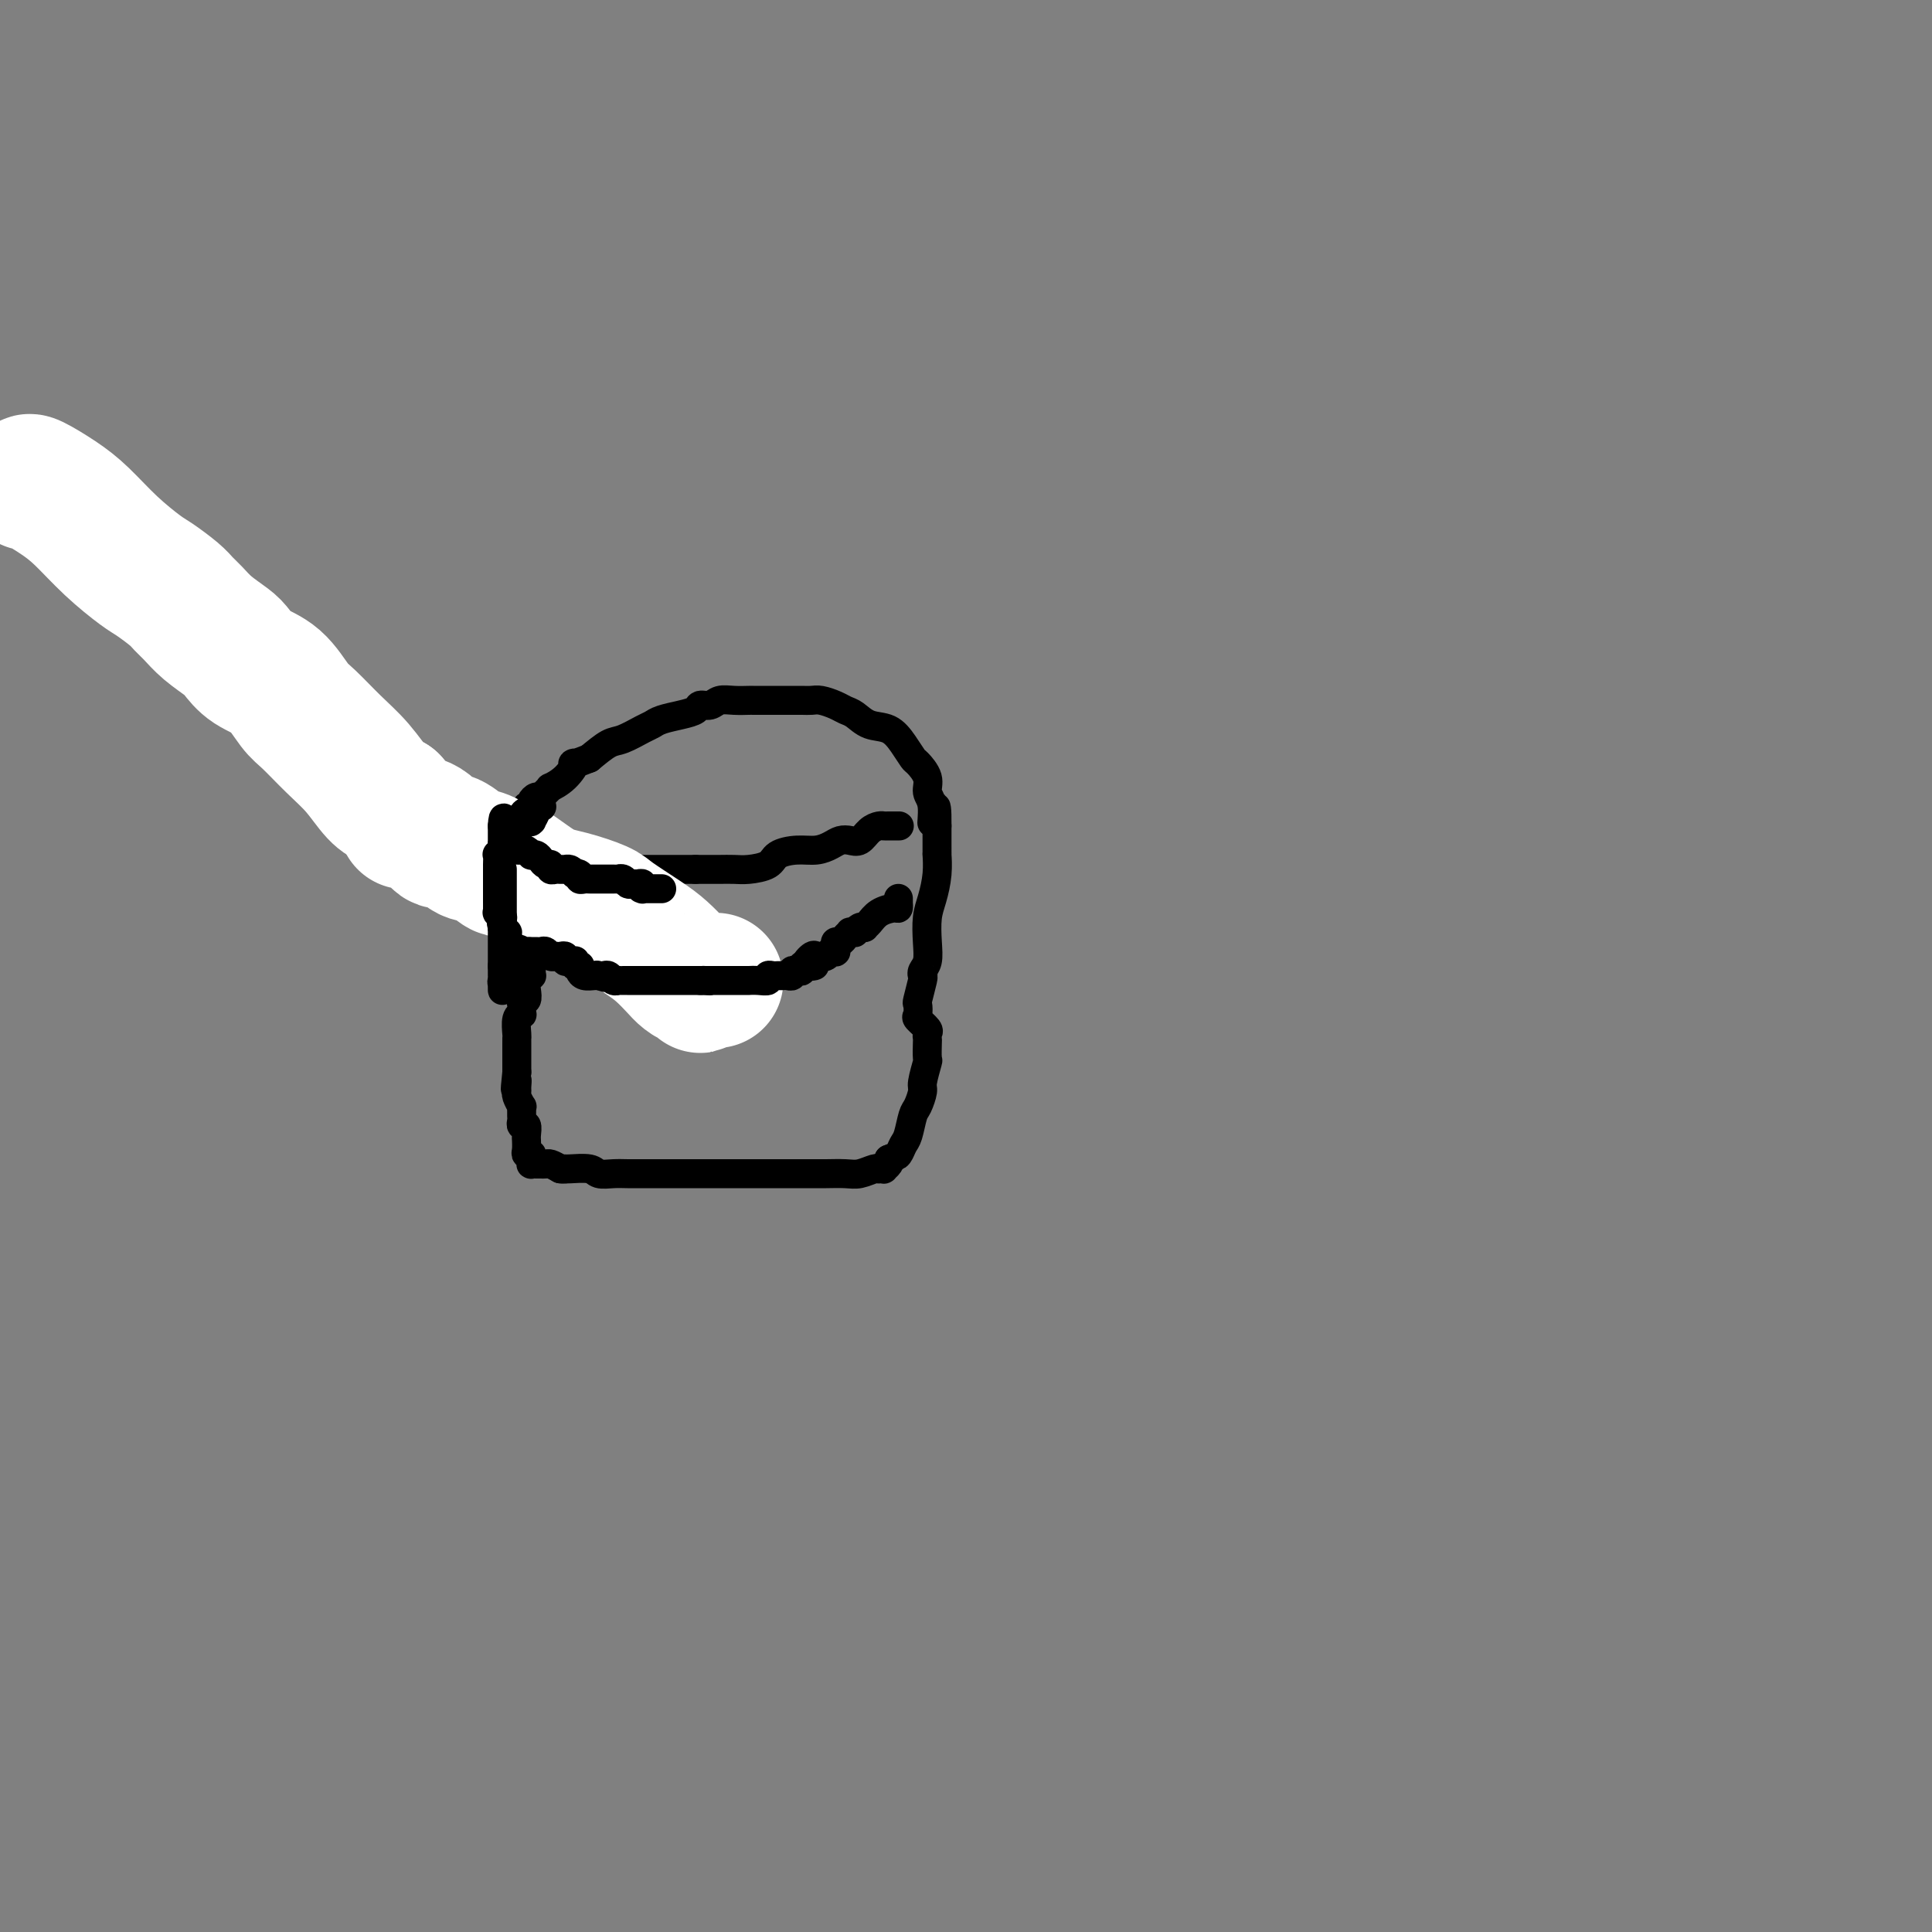 <svg viewBox='0 0 400 400' version='1.1' xmlns='http://www.w3.org/2000/svg' xmlns:xlink='http://www.w3.org/1999/xlink'><rect x="0" y="0" width="400" height="400" fill="#808080" stroke="none"/><g fill='none' stroke='#000000' stroke-width='6' stroke-linecap='round' stroke-linejoin='round'><path d='M110,171c-0.002,-0.214 -0.004,-0.427 0,0c0.004,0.427 0.014,1.495 0,2c-0.014,0.505 -0.050,0.448 0,1c0.050,0.552 0.187,1.715 0,2c-0.187,0.285 -0.699,-0.308 1,1c1.699,1.308 5.610,4.515 0,1c-5.610,-3.515 -20.741,-13.754 0,2c20.741,15.754 77.355,57.501 0,1c-77.355,-56.501 -288.677,-211.251 -500,-366'/><path d='M111,187c-0.030,-0.287 -0.061,-0.575 0,0c0.061,0.575 0.212,2.011 0,3c-0.212,0.989 -0.789,1.530 -1,2c-0.211,0.470 -0.057,0.868 0,1c0.057,0.132 0.015,-0.001 0,0c-0.015,0.001 -0.004,0.137 0,1c0.004,0.863 0.001,2.455 0,3c-0.001,0.545 -0.001,0.045 0,0c0.001,-0.045 0.001,0.366 0,1c-0.001,0.634 -0.004,1.493 0,2c0.004,0.507 0.015,0.663 0,1c-0.015,0.337 -0.056,0.854 0,1c0.056,0.146 0.207,-0.081 0,0c-0.207,0.081 -0.774,0.470 -1,1c-0.226,0.530 -0.113,1.203 0,2c0.113,0.797 0.226,1.720 0,2c-0.226,0.280 -0.792,-0.083 -1,0c-0.208,0.083 -0.060,0.612 0,1c0.060,0.388 0.030,0.636 0,1c-0.030,0.364 -0.061,0.842 0,1c0.061,0.158 0.212,-0.006 0,0c-0.212,0.006 -0.789,0.183 -1,1c-0.211,0.817 -0.057,2.274 0,3c0.057,0.726 0.015,0.722 0,1c-0.015,0.278 -0.004,0.840 0,1c0.004,0.160 0.001,-0.081 0,0c-0.001,0.081 -0.000,0.483 0,1c0.000,0.517 0.000,1.148 0,2c-0.000,0.852 -0.000,1.926 0,3'/><path d='M107,222c-0.618,5.821 -0.162,2.874 0,2c0.162,-0.874 0.029,0.325 0,1c-0.029,0.675 0.045,0.825 0,1c-0.045,0.175 -0.208,0.376 0,1c0.208,0.624 0.788,1.673 1,2c0.212,0.327 0.056,-0.066 0,0c-0.056,0.066 -0.011,0.590 0,1c0.011,0.410 -0.011,0.705 0,1c0.011,0.295 0.056,0.591 0,1c-0.056,0.409 -0.211,0.931 0,1c0.211,0.069 0.789,-0.315 1,0c0.211,0.315 0.056,1.328 0,2c-0.056,0.672 -0.011,1.003 0,1c0.011,-0.003 -0.011,-0.340 0,0c0.011,0.340 0.056,1.358 0,2c-0.056,0.642 -0.211,0.907 0,1c0.211,0.093 0.789,0.015 1,0c0.211,-0.015 0.056,0.035 0,0c-0.056,-0.035 -0.012,-0.153 0,0c0.012,0.153 -0.008,0.577 0,1c0.008,0.423 0.044,0.846 0,1c-0.044,0.154 -0.167,0.041 0,0c0.167,-0.041 0.625,-0.008 1,0c0.375,0.008 0.668,-0.008 1,0c0.332,0.008 0.705,0.041 1,0c0.295,-0.041 0.513,-0.154 1,0c0.487,0.154 1.244,0.577 2,1'/><path d='M116,242c1.153,0.150 1.036,0.026 1,0c-0.036,-0.026 0.009,0.046 1,0c0.991,-0.046 2.928,-0.208 4,0c1.072,0.208 1.280,0.788 2,1c0.720,0.212 1.954,0.057 3,0c1.046,-0.057 1.904,-0.015 3,0c1.096,0.015 2.429,0.004 3,0c0.571,-0.004 0.378,-0.001 1,0c0.622,0.001 2.059,0.000 3,0c0.941,-0.000 1.387,-0.000 2,0c0.613,0.000 1.393,0.000 2,0c0.607,-0.000 1.042,-0.000 2,0c0.958,0.000 2.440,0.000 3,0c0.560,-0.000 0.199,-0.000 1,0c0.801,0.000 2.766,-0.000 4,0c1.234,0.000 1.739,0.000 3,0c1.261,-0.000 3.279,-0.000 4,0c0.721,0.000 0.145,0.000 1,0c0.855,-0.000 3.142,-0.000 4,0c0.858,0.000 0.287,0.001 1,0c0.713,-0.001 2.709,-0.004 4,0c1.291,0.004 1.877,0.015 3,0c1.123,-0.015 2.783,-0.057 4,0c1.217,0.057 1.990,0.211 3,0c1.010,-0.211 2.255,-0.788 3,-1c0.745,-0.212 0.988,-0.060 1,0c0.012,0.060 -0.207,0.027 0,0c0.207,-0.027 0.839,-0.048 1,0c0.161,0.048 -0.149,0.167 0,0c0.149,-0.167 0.757,-0.619 1,-1c0.243,-0.381 0.122,-0.690 0,-1'/><path d='M184,240c1.333,-0.586 1.666,-0.550 2,-1c0.334,-0.450 0.668,-1.385 1,-2c0.332,-0.615 0.662,-0.911 1,-2c0.338,-1.089 0.683,-2.972 1,-4c0.317,-1.028 0.607,-1.201 1,-2c0.393,-0.799 0.890,-2.225 1,-3c0.110,-0.775 -0.167,-0.900 0,-2c0.167,-1.100 0.776,-3.174 1,-4c0.224,-0.826 0.062,-0.405 0,-1c-0.062,-0.595 -0.024,-2.205 0,-3c0.024,-0.795 0.035,-0.775 0,-1c-0.035,-0.225 -0.114,-0.695 0,-1c0.114,-0.305 0.422,-0.446 0,-1c-0.422,-0.554 -1.573,-1.522 -2,-2c-0.427,-0.478 -0.128,-0.467 0,-1c0.128,-0.533 0.086,-1.609 0,-2c-0.086,-0.391 -0.215,-0.095 0,-1c0.215,-0.905 0.776,-3.010 1,-4c0.224,-0.990 0.112,-0.866 0,-1c-0.112,-0.134 -0.223,-0.527 0,-1c0.223,-0.473 0.782,-1.028 1,-2c0.218,-0.972 0.097,-2.363 0,-4c-0.097,-1.637 -0.170,-3.520 0,-5c0.170,-1.480 0.581,-2.557 1,-4c0.419,-1.443 0.844,-3.254 1,-5c0.156,-1.746 0.042,-3.429 0,-4c-0.042,-0.571 -0.011,-0.029 0,0c0.011,0.029 0.003,-0.454 0,-1c-0.003,-0.546 -0.001,-1.156 0,-2c0.001,-0.844 0.000,-1.922 0,-3'/><path d='M194,171c0.064,-7.664 -0.774,-2.323 -1,-1c-0.226,1.323 0.162,-1.370 0,-3c-0.162,-1.630 -0.872,-2.196 -1,-3c-0.128,-0.804 0.326,-1.844 0,-3c-0.326,-1.156 -1.431,-2.427 -2,-3c-0.569,-0.573 -0.603,-0.447 -1,-1c-0.397,-0.553 -1.156,-1.783 -2,-3c-0.844,-1.217 -1.772,-2.420 -3,-3c-1.228,-0.580 -2.755,-0.537 -4,-1c-1.245,-0.463 -2.206,-1.430 -3,-2c-0.794,-0.570 -1.419,-0.741 -2,-1c-0.581,-0.259 -1.116,-0.605 -2,-1c-0.884,-0.395 -2.116,-0.838 -3,-1c-0.884,-0.162 -1.421,-0.043 -2,0c-0.579,0.043 -1.200,0.012 -2,0c-0.800,-0.012 -1.778,-0.003 -3,0c-1.222,0.003 -2.687,-0.000 -4,0c-1.313,0.000 -2.473,0.004 -3,0c-0.527,-0.004 -0.421,-0.016 -1,0c-0.579,0.016 -1.841,0.060 -3,0c-1.159,-0.060 -2.213,-0.223 -3,0c-0.787,0.223 -1.306,0.833 -2,1c-0.694,0.167 -1.562,-0.110 -2,0c-0.438,0.110 -0.447,0.606 -1,1c-0.553,0.394 -1.650,0.687 -3,1c-1.350,0.313 -2.955,0.646 -4,1c-1.045,0.354 -1.531,0.730 -2,1c-0.469,0.270 -0.919,0.433 -2,1c-1.081,0.567 -2.791,1.537 -4,2c-1.209,0.463 -1.917,0.418 -3,1c-1.083,0.582 -2.542,1.791 -4,3'/><path d='M122,157c-4.785,1.934 -3.247,0.770 -3,1c0.247,0.230 -0.799,1.855 -2,3c-1.201,1.145 -2.559,1.809 -3,2c-0.441,0.191 0.036,-0.090 0,0c-0.036,0.090 -0.584,0.550 -1,1c-0.416,0.450 -0.700,0.891 -1,1c-0.300,0.109 -0.615,-0.114 -1,0c-0.385,0.114 -0.839,0.565 -1,1c-0.161,0.435 -0.029,0.855 0,1c0.029,0.145 -0.046,0.013 0,0c0.046,-0.013 0.213,0.091 0,0c-0.213,-0.091 -0.805,-0.376 -1,0c-0.195,0.376 0.006,1.414 0,2c-0.006,0.586 -0.220,0.720 0,1c0.220,0.280 0.875,0.705 1,1c0.125,0.295 -0.278,0.459 0,1c0.278,0.541 1.237,1.458 2,2c0.763,0.542 1.330,0.709 2,1c0.670,0.291 1.445,0.705 2,1c0.555,0.295 0.892,0.471 2,1c1.108,0.529 2.987,1.410 4,2c1.013,0.590 1.161,0.890 2,1c0.839,0.110 2.368,0.029 3,0c0.632,-0.029 0.365,-0.008 1,0c0.635,0.008 2.170,0.002 3,0c0.830,-0.002 0.954,-0.001 2,0c1.046,0.001 3.012,0.000 4,0c0.988,-0.000 0.996,-0.000 2,0c1.004,0.000 3.002,0.000 5,0'/><path d='M144,180c3.613,0.002 4.146,0.008 5,0c0.854,-0.008 2.030,-0.031 3,0c0.970,0.031 1.733,0.114 3,0c1.267,-0.114 3.039,-0.426 4,-1c0.961,-0.574 1.111,-1.411 2,-2c0.889,-0.589 2.517,-0.929 4,-1c1.483,-0.071 2.820,0.126 4,0c1.180,-0.126 2.203,-0.576 3,-1c0.797,-0.424 1.369,-0.821 2,-1c0.631,-0.179 1.321,-0.139 2,0c0.679,0.139 1.346,0.377 2,0c0.654,-0.377 1.293,-1.369 2,-2c0.707,-0.631 1.482,-0.901 2,-1c0.518,-0.099 0.780,-0.026 1,0c0.220,0.026 0.399,0.007 1,0c0.601,-0.007 1.623,-0.002 2,0c0.377,0.002 0.108,0.001 0,0c-0.108,-0.001 -0.054,-0.000 0,0'/></g>
<g fill='none' stroke='#FFFFFF' stroke-width='28' stroke-linecap='round' stroke-linejoin='round'><path d='M6,100c-0.029,-0.257 -0.058,-0.514 1,0c1.058,0.514 3.201,1.799 5,3c1.799,1.201 3.252,2.317 5,4c1.748,1.683 3.791,3.931 6,6c2.209,2.069 4.583,3.957 6,5c1.417,1.043 1.876,1.241 3,2c1.124,0.759 2.914,2.080 4,3c1.086,0.920 1.470,1.439 2,2c0.530,0.561 1.207,1.165 2,2c0.793,0.835 1.702,1.901 3,3c1.298,1.099 2.984,2.231 4,3c1.016,0.769 1.362,1.176 2,2c0.638,0.824 1.569,2.064 3,3c1.431,0.936 3.362,1.568 5,3c1.638,1.432 2.984,3.665 4,5c1.016,1.335 1.703,1.772 3,3c1.297,1.228 3.203,3.247 5,5c1.797,1.753 3.484,3.241 5,5c1.516,1.759 2.862,3.788 4,5c1.138,1.212 2.069,1.606 3,2'/><path d='M81,166c4.193,4.764 2.674,4.173 3,4c0.326,-0.173 2.495,0.073 4,1c1.505,0.927 2.345,2.537 3,3c0.655,0.463 1.125,-0.221 2,0c0.875,0.221 2.157,1.348 3,2c0.843,0.652 1.249,0.829 2,1c0.751,0.171 1.846,0.335 3,1c1.154,0.665 2.365,1.831 3,2c0.635,0.169 0.694,-0.658 2,0c1.306,0.658 3.858,2.802 6,4c2.142,1.198 3.875,1.450 6,2c2.125,0.550 4.642,1.397 6,2c1.358,0.603 1.557,0.963 3,2c1.443,1.037 4.130,2.751 6,4c1.870,1.249 2.921,2.032 4,3c1.079,0.968 2.184,2.121 3,3c0.816,0.879 1.343,1.486 2,2c0.657,0.514 1.446,0.936 2,1c0.554,0.064 0.874,-0.232 1,0c0.126,0.232 0.059,0.990 0,1c-0.059,0.010 -0.109,-0.729 0,-1c0.109,-0.271 0.375,-0.073 1,0c0.625,0.073 1.607,0.021 2,0c0.393,-0.021 0.196,-0.010 0,0'/></g>
<g fill='none' stroke='#000000' stroke-width='6' stroke-linecap='round' stroke-linejoin='round'><path d='M107,202c0.113,-0.477 0.226,-0.954 0,-1c-0.226,-0.046 -0.792,0.340 -1,0c-0.208,-0.340 -0.060,-1.404 0,-2c0.060,-0.596 0.030,-0.724 0,-1c-0.030,-0.276 -0.060,-0.700 0,-1c0.060,-0.300 0.209,-0.475 0,-1c-0.209,-0.525 -0.778,-1.398 -1,-2c-0.222,-0.602 -0.098,-0.931 0,-1c0.098,-0.069 0.171,0.123 0,0c-0.171,-0.123 -0.585,-0.562 -1,-1'/><path d='M104,192c-0.460,-1.708 -0.109,-0.979 0,-1c0.109,-0.021 -0.023,-0.793 0,-1c0.023,-0.207 0.202,0.151 0,0c-0.202,-0.151 -0.786,-0.810 -1,-1c-0.214,-0.190 -0.057,0.090 0,0c0.057,-0.090 0.015,-0.550 0,-1c-0.015,-0.450 -0.004,-0.890 0,-1c0.004,-0.110 0.001,0.110 0,0c-0.001,-0.110 -0.000,-0.549 0,-1c0.000,-0.451 0.000,-0.912 0,-1c-0.000,-0.088 -0.000,0.198 0,0c0.000,-0.198 0.000,-0.880 0,-1c-0.000,-0.120 -0.000,0.322 0,0c0.000,-0.322 0.000,-1.406 0,-2c-0.000,-0.594 -0.000,-0.697 0,-1c0.000,-0.303 0.000,-0.807 0,-1c-0.000,-0.193 -0.001,-0.075 0,0c0.001,0.075 0.004,0.108 0,0c-0.004,-0.108 -0.015,-0.357 0,-1c0.015,-0.643 0.057,-1.679 0,-2c-0.057,-0.321 -0.211,0.073 0,0c0.211,-0.073 0.789,-0.615 1,-1c0.211,-0.385 0.057,-0.614 0,-1c-0.057,-0.386 -0.015,-0.928 0,-1c0.015,-0.072 0.004,0.327 0,0c-0.004,-0.327 -0.001,-1.379 0,-2c0.001,-0.621 0.001,-0.810 0,-1'/><path d='M104,171c0.161,-3.248 0.564,-0.869 1,0c0.436,0.869 0.904,0.226 1,0c0.096,-0.226 -0.182,-0.037 0,0c0.182,0.037 0.823,-0.080 1,0c0.177,0.080 -0.110,0.357 0,0c0.110,-0.357 0.618,-1.350 1,-2c0.382,-0.650 0.637,-0.959 1,-1c0.363,-0.041 0.832,0.185 1,0c0.168,-0.185 0.034,-0.782 0,-1c-0.034,-0.218 0.030,-0.058 0,0c-0.030,0.058 -0.156,0.015 0,0c0.156,-0.015 0.593,-0.002 1,0c0.407,0.002 0.785,-0.006 1,0c0.215,0.006 0.268,0.026 0,0c-0.268,-0.026 -0.856,-0.098 -1,0c-0.144,0.098 0.154,0.365 0,1c-0.154,0.635 -0.762,1.637 -1,2c-0.238,0.363 -0.105,0.087 0,0c0.105,-0.087 0.182,0.015 0,0c-0.182,-0.015 -0.623,-0.147 -1,0c-0.377,0.147 -0.688,0.574 -1,1'/><path d='M108,171c-0.841,0.620 -0.943,0.169 -1,0c-0.057,-0.169 -0.068,-0.056 0,0c0.068,0.056 0.214,0.057 0,0c-0.214,-0.057 -0.790,-0.170 -1,0c-0.210,0.170 -0.056,0.624 0,1c0.056,0.376 0.014,0.675 0,1c-0.014,0.325 0.000,0.676 0,1c-0.000,0.324 -0.015,0.623 0,1c0.015,0.377 0.060,0.833 0,1c-0.060,0.167 -0.224,0.044 0,0c0.224,-0.044 0.834,-0.008 1,0c0.166,0.008 -0.114,-0.012 0,0c0.114,0.012 0.622,0.055 1,0c0.378,-0.055 0.626,-0.208 1,0c0.374,0.208 0.873,0.778 1,1c0.127,0.222 -0.120,0.097 0,0c0.120,-0.097 0.606,-0.166 1,0c0.394,0.166 0.697,0.566 1,1c0.303,0.434 0.606,0.901 1,1c0.394,0.099 0.880,-0.170 1,0c0.120,0.170 -0.126,0.778 0,1c0.126,0.222 0.625,0.059 1,0c0.375,-0.059 0.625,-0.013 1,0c0.375,0.013 0.874,-0.007 1,0c0.126,0.007 -0.120,0.040 0,0c0.120,-0.040 0.606,-0.154 1,0c0.394,0.154 0.697,0.577 1,1'/><path d='M119,181c1.947,0.790 0.315,0.264 0,0c-0.315,-0.264 0.689,-0.267 1,0c0.311,0.267 -0.070,0.804 0,1c0.070,0.196 0.591,0.053 1,0c0.409,-0.053 0.704,-0.014 1,0c0.296,0.014 0.591,0.004 1,0c0.409,-0.004 0.932,-0.001 1,0c0.068,0.001 -0.317,0.000 0,0c0.317,-0.000 1.338,0.000 2,0c0.662,-0.000 0.965,-0.001 1,0c0.035,0.001 -0.198,0.004 0,0c0.198,-0.004 0.827,-0.015 1,0c0.173,0.015 -0.108,0.057 0,0c0.108,-0.057 0.607,-0.212 1,0c0.393,0.212 0.679,0.793 1,1c0.321,0.207 0.675,0.041 1,0c0.325,-0.041 0.620,0.041 1,0c0.380,-0.041 0.844,-0.207 1,0c0.156,0.207 0.003,0.788 0,1c-0.003,0.212 0.143,0.057 0,0c-0.143,-0.057 -0.574,-0.015 0,0c0.574,0.015 2.155,0.004 3,0c0.845,-0.004 0.956,-0.001 1,0c0.044,0.001 0.022,0.001 0,0'/><path d='M104,180c0.000,0.575 0.000,1.150 0,2c0.000,0.850 -0.000,1.976 0,3c0.000,1.024 0.000,1.948 0,3c0.000,1.052 -0.000,2.233 0,3c0.000,0.767 0.000,1.119 0,2c-0.000,0.881 0.000,2.292 0,3c0.000,0.708 0.000,0.715 0,1c0.000,0.285 0.000,0.850 0,1c-0.000,0.150 0.000,-0.113 0,0c0.000,0.113 0.000,0.604 0,1c0.000,0.396 0.000,0.698 0,1'/><path d='M104,200c-0.000,3.279 -0.000,1.475 0,1c0.000,-0.475 0.000,0.378 0,1c-0.000,0.622 -0.001,1.014 0,1c0.001,-0.014 0.004,-0.434 0,0c-0.004,0.434 -0.016,1.720 0,2c0.016,0.280 0.061,-0.447 0,-1c-0.061,-0.553 -0.226,-0.932 0,-1c0.226,-0.068 0.845,0.176 1,0c0.155,-0.176 -0.155,-0.772 0,-1c0.155,-0.228 0.774,-0.089 1,0c0.226,0.089 0.061,0.129 0,0c-0.061,-0.129 -0.016,-0.426 0,-1c0.016,-0.574 0.003,-1.426 0,-2c-0.003,-0.574 0.003,-0.872 0,-1c-0.003,-0.128 -0.015,-0.087 0,0c0.015,0.087 0.056,0.219 0,0c-0.056,-0.219 -0.211,-0.791 0,-1c0.211,-0.209 0.788,-0.056 1,0c0.212,0.056 0.061,0.016 0,0c-0.061,-0.016 -0.030,-0.008 0,0'/><path d='M107,197c0.646,-0.928 0.761,-0.249 1,0c0.239,0.249 0.603,0.067 1,0c0.397,-0.067 0.827,-0.018 1,0c0.173,0.018 0.088,0.004 0,0c-0.088,-0.004 -0.178,0.003 0,0c0.178,-0.003 0.626,-0.015 1,0c0.374,0.015 0.674,0.056 1,0c0.326,-0.056 0.679,-0.211 1,0c0.321,0.211 0.612,0.788 1,1c0.388,0.212 0.874,0.061 1,0c0.126,-0.061 -0.107,-0.030 0,0c0.107,0.030 0.554,0.061 1,0c0.446,-0.061 0.890,-0.213 1,0c0.110,0.213 -0.115,0.793 0,1c0.115,0.207 0.570,0.042 1,0c0.430,-0.042 0.833,0.041 1,0c0.167,-0.041 0.097,-0.204 0,0c-0.097,0.204 -0.220,0.776 0,1c0.220,0.224 0.784,0.098 1,0c0.216,-0.098 0.086,-0.170 0,0c-0.086,0.170 -0.126,0.582 0,1c0.126,0.418 0.419,0.843 1,1c0.581,0.157 1.452,0.045 2,0c0.548,-0.045 0.774,-0.022 1,0'/><path d='M124,202c2.643,0.775 0.749,0.211 0,0c-0.749,-0.211 -0.354,-0.071 0,0c0.354,0.071 0.669,0.072 1,0c0.331,-0.072 0.680,-0.215 1,0c0.320,0.215 0.612,0.790 1,1c0.388,0.210 0.873,0.056 1,0c0.127,-0.056 -0.103,-0.015 0,0c0.103,0.015 0.539,0.004 1,0c0.461,-0.004 0.947,-0.001 1,0c0.053,0.001 -0.326,0.000 0,0c0.326,-0.000 1.358,-0.000 2,0c0.642,0.000 0.893,0.000 1,0c0.107,-0.000 0.070,-0.000 0,0c-0.070,0.000 -0.172,0.000 0,0c0.172,-0.000 0.620,-0.000 1,0c0.380,0.000 0.693,0.000 1,0c0.307,-0.000 0.607,-0.000 1,0c0.393,0.000 0.879,0.000 1,0c0.121,-0.000 -0.121,-0.000 0,0c0.121,0.000 0.606,0.000 1,0c0.394,-0.000 0.697,-0.000 1,0c0.303,0.000 0.607,0.000 1,0c0.393,-0.000 0.875,-0.000 1,0c0.125,0.000 -0.107,0.000 0,0c0.107,-0.000 0.554,-0.000 1,0c0.446,0.000 0.893,0.000 1,0c0.107,-0.000 -0.125,-0.000 0,0c0.125,0.000 0.607,-0.000 1,0c0.393,0.000 0.696,0.000 1,0'/><path d='M145,203c3.488,0.155 1.708,0.041 1,0c-0.708,-0.041 -0.343,-0.011 0,0c0.343,0.011 0.666,0.003 1,0c0.334,-0.003 0.680,-0.001 1,0c0.320,0.001 0.616,0.000 1,0c0.384,-0.000 0.857,-0.000 1,0c0.143,0.000 -0.045,-0.000 0,0c0.045,0.000 0.322,0.000 1,0c0.678,-0.000 1.756,-0.000 2,0c0.244,0.000 -0.347,0.001 0,0c0.347,-0.001 1.633,-0.004 2,0c0.367,0.004 -0.186,0.015 0,0c0.186,-0.015 1.110,-0.057 2,0c0.890,0.057 1.744,0.211 2,0c0.256,-0.211 -0.086,-0.789 0,-1c0.086,-0.211 0.601,-0.056 1,0c0.399,0.056 0.680,0.011 1,0c0.320,-0.011 0.677,0.011 1,0c0.323,-0.011 0.612,-0.054 1,0c0.388,0.054 0.874,0.207 1,0c0.126,-0.207 -0.107,-0.774 0,-1c0.107,-0.226 0.554,-0.112 1,0c0.446,0.112 0.889,0.223 1,0c0.111,-0.223 -0.111,-0.778 0,-1c0.111,-0.222 0.556,-0.111 1,0'/><path d='M167,200c3.354,-0.343 0.740,0.300 0,0c-0.740,-0.300 0.393,-1.544 1,-2c0.607,-0.456 0.687,-0.126 1,0c0.313,0.126 0.858,0.048 1,0c0.142,-0.048 -0.120,-0.065 0,0c0.120,0.065 0.621,0.211 1,0c0.379,-0.211 0.637,-0.778 1,-1c0.363,-0.222 0.832,-0.097 1,0c0.168,0.097 0.033,0.167 0,0c-0.033,-0.167 0.034,-0.570 0,-1c-0.034,-0.430 -0.168,-0.886 0,-1c0.168,-0.114 0.637,0.113 1,0c0.363,-0.113 0.618,-0.565 1,-1c0.382,-0.435 0.890,-0.852 1,-1c0.110,-0.148 -0.177,-0.026 0,0c0.177,0.026 0.817,-0.045 1,0c0.183,0.045 -0.092,0.206 0,0c0.092,-0.206 0.551,-0.780 1,-1c0.449,-0.220 0.887,-0.087 1,0c0.113,0.087 -0.099,0.130 0,0c0.099,-0.130 0.510,-0.431 1,-1c0.490,-0.569 1.060,-1.407 2,-2c0.940,-0.593 2.252,-0.943 3,-1c0.748,-0.057 0.932,0.177 1,0c0.068,-0.177 0.018,-0.766 0,-1c-0.018,-0.234 -0.005,-0.114 0,0c0.005,0.114 0.001,0.223 0,0c-0.001,-0.223 -0.000,-0.778 0,-1c0.000,-0.222 0.000,-0.111 0,0'/></g>
</svg>